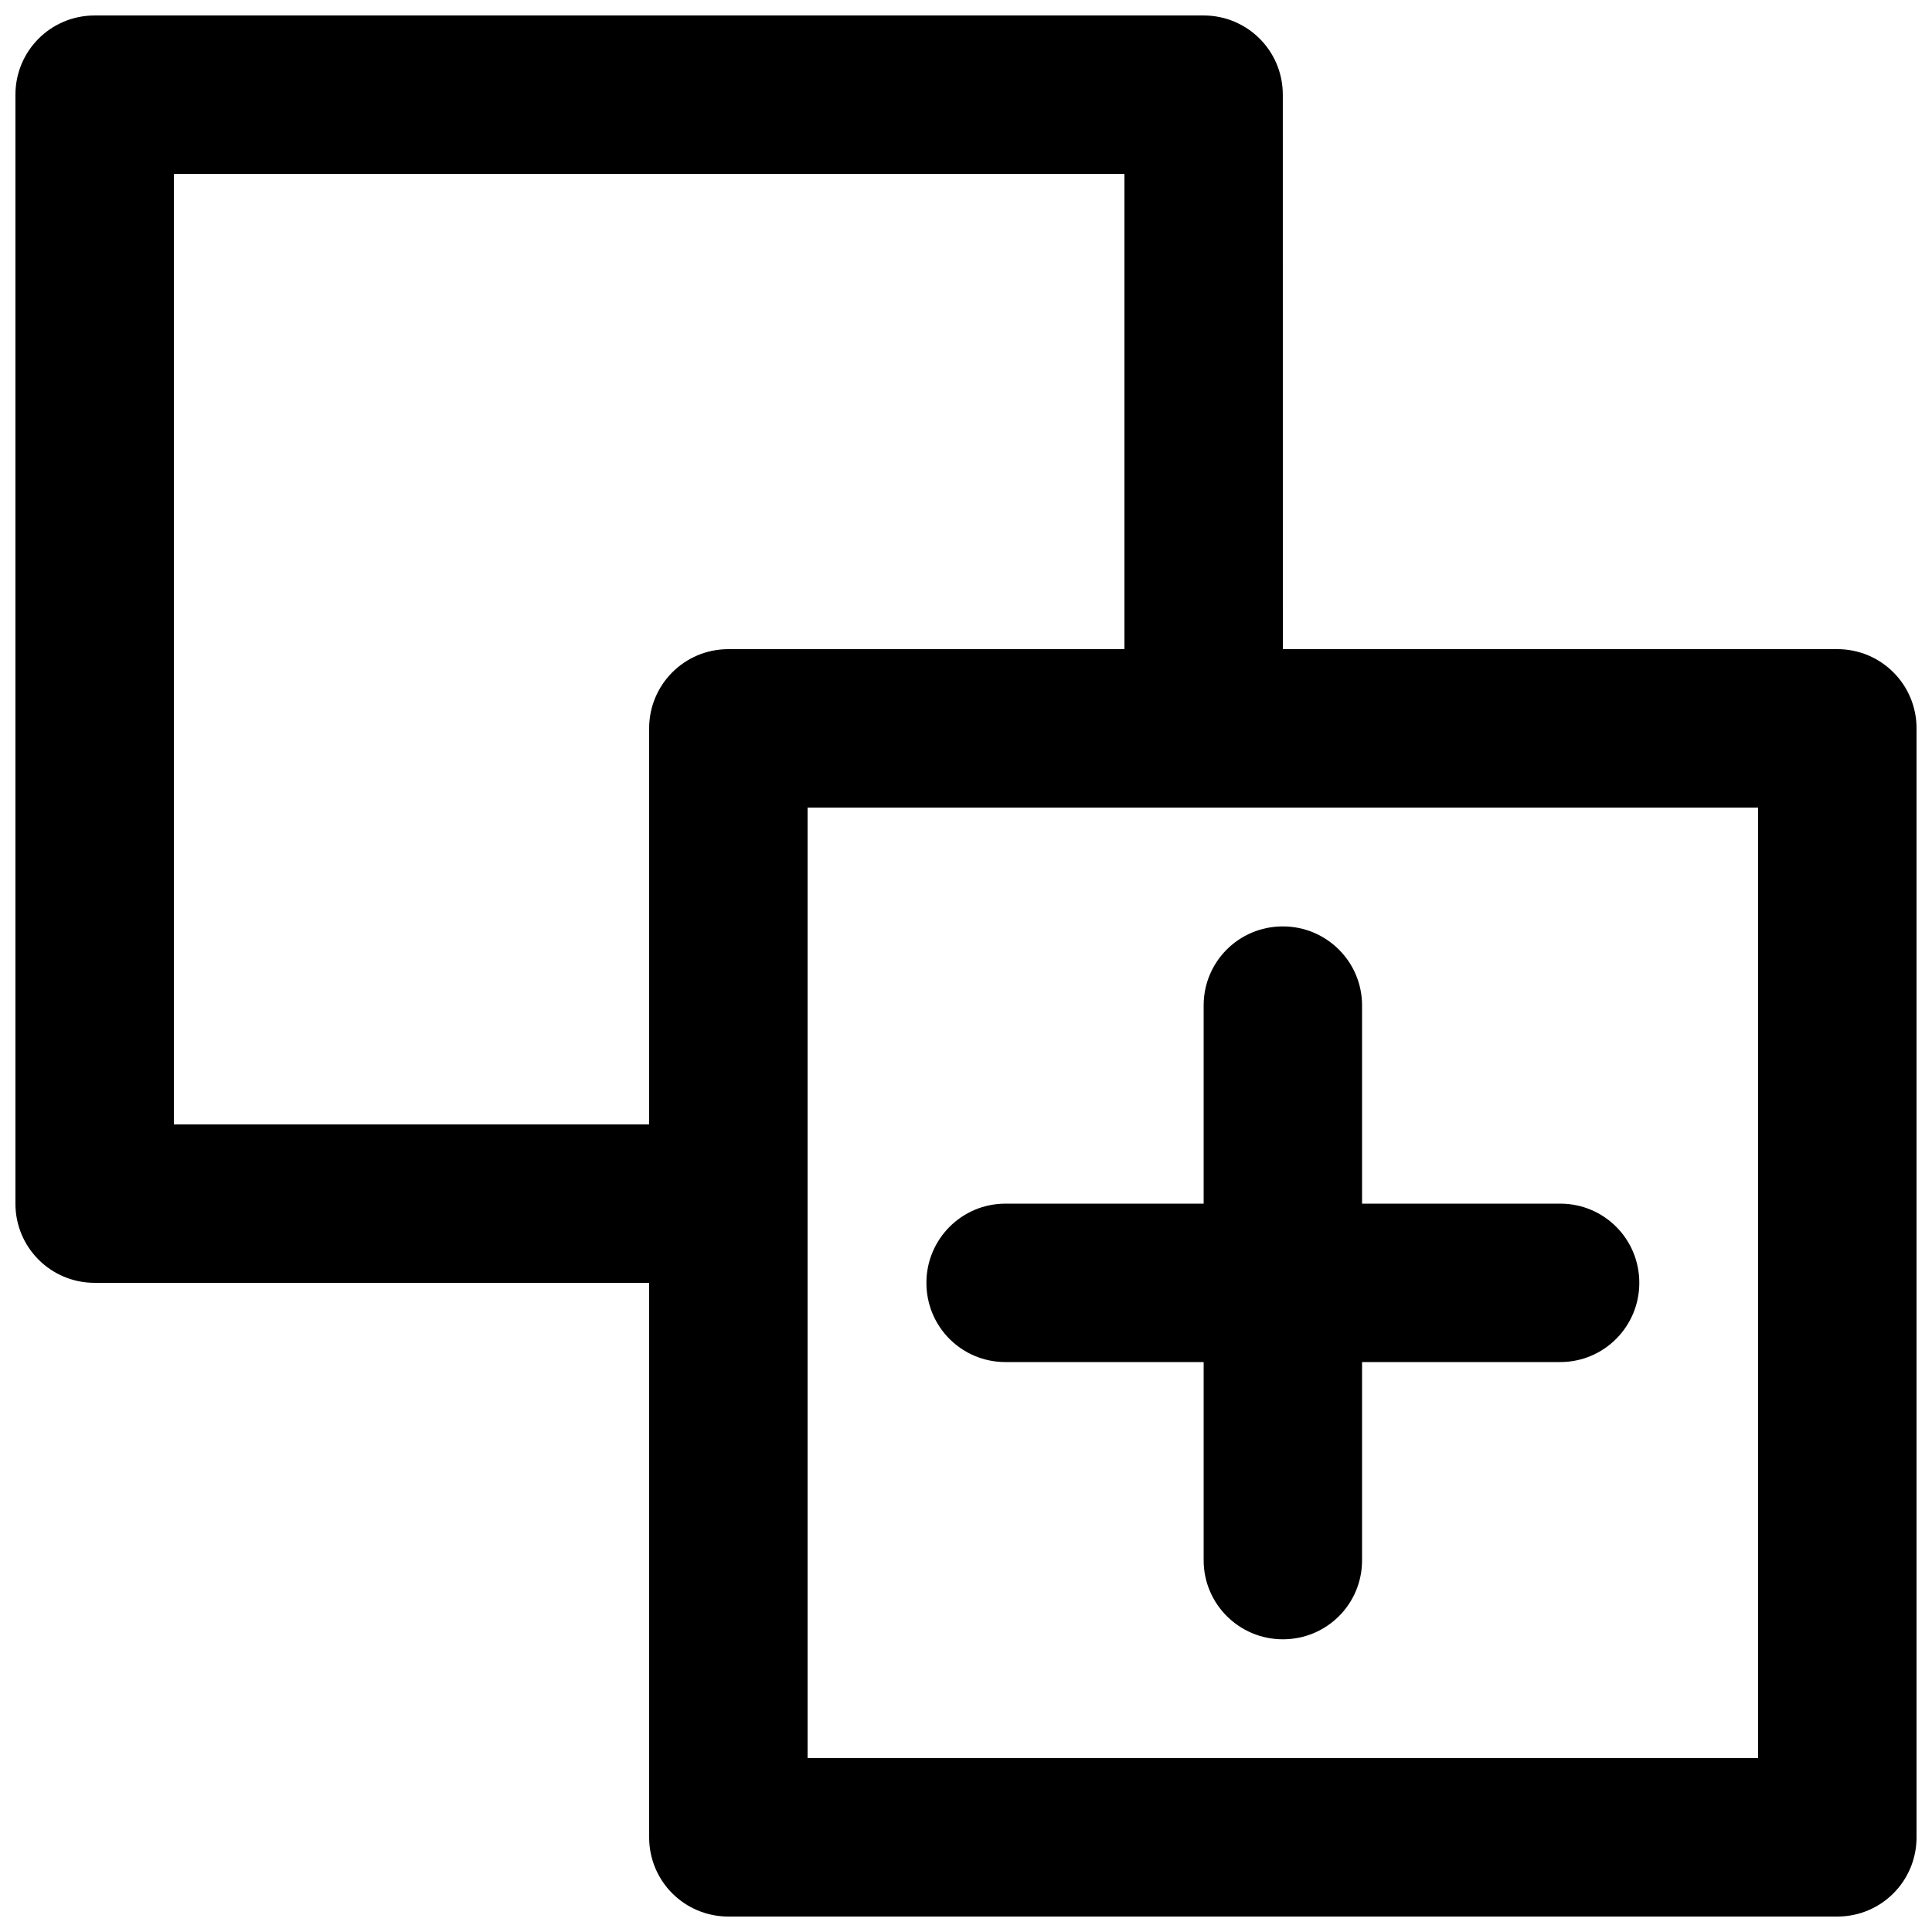 <?xml version="1.0" encoding="UTF-8"?>
<!-- Uploaded to: ICON Repo, www.iconrepo.com, Generator: ICON Repo Mixer Tools -->
<svg width="800px" height="800px" version="1.1" viewBox="144 144 512 512" xmlns="http://www.w3.org/2000/svg">
 <defs>
  <clipPath id="a">
   <path d="m148.09 148.09h503.81v503.81h-503.81z"/>
  </clipPath>
 </defs>
 <g clip-path="url(#a)">
  <path d="m504.96 462.98h52.535c11.562 0 20.938 9.316 20.938 20.988 0 11.594-9.367 20.992-20.938 20.992h-52.535v52.535c0 11.562-9.316 20.938-20.992 20.938-11.59 0-20.988-9.367-20.988-20.938v-52.535h-52.535c-11.562 0-20.938-9.316-20.938-20.992 0-11.59 9.367-20.988 20.938-20.988h52.535v-52.535c0-11.562 9.316-20.938 20.988-20.938 11.594 0 20.992 9.367 20.992 20.938zm-20.992-146.95h146.93c11.602 0 21.008 9.332 21.008 21.008v293.86c0 11.602-9.332 21.008-21.008 21.008h-293.86c-11.602 0-21.008-9.332-21.008-21.008v-146.93h-146.93c-11.605 0-21.012-9.332-21.012-21.008v-293.85c0-11.605 9.332-21.012 21.012-21.012h293.85c11.602 0 21.008 9.332 21.008 21.012zm-41.98 0v-125.95h-251.91v251.91h125.95v-104.95c0-11.602 9.332-21.008 21.008-21.008zm-83.969 293.89h251.9v-251.9h-251.9z"/>
 </g>
</svg>